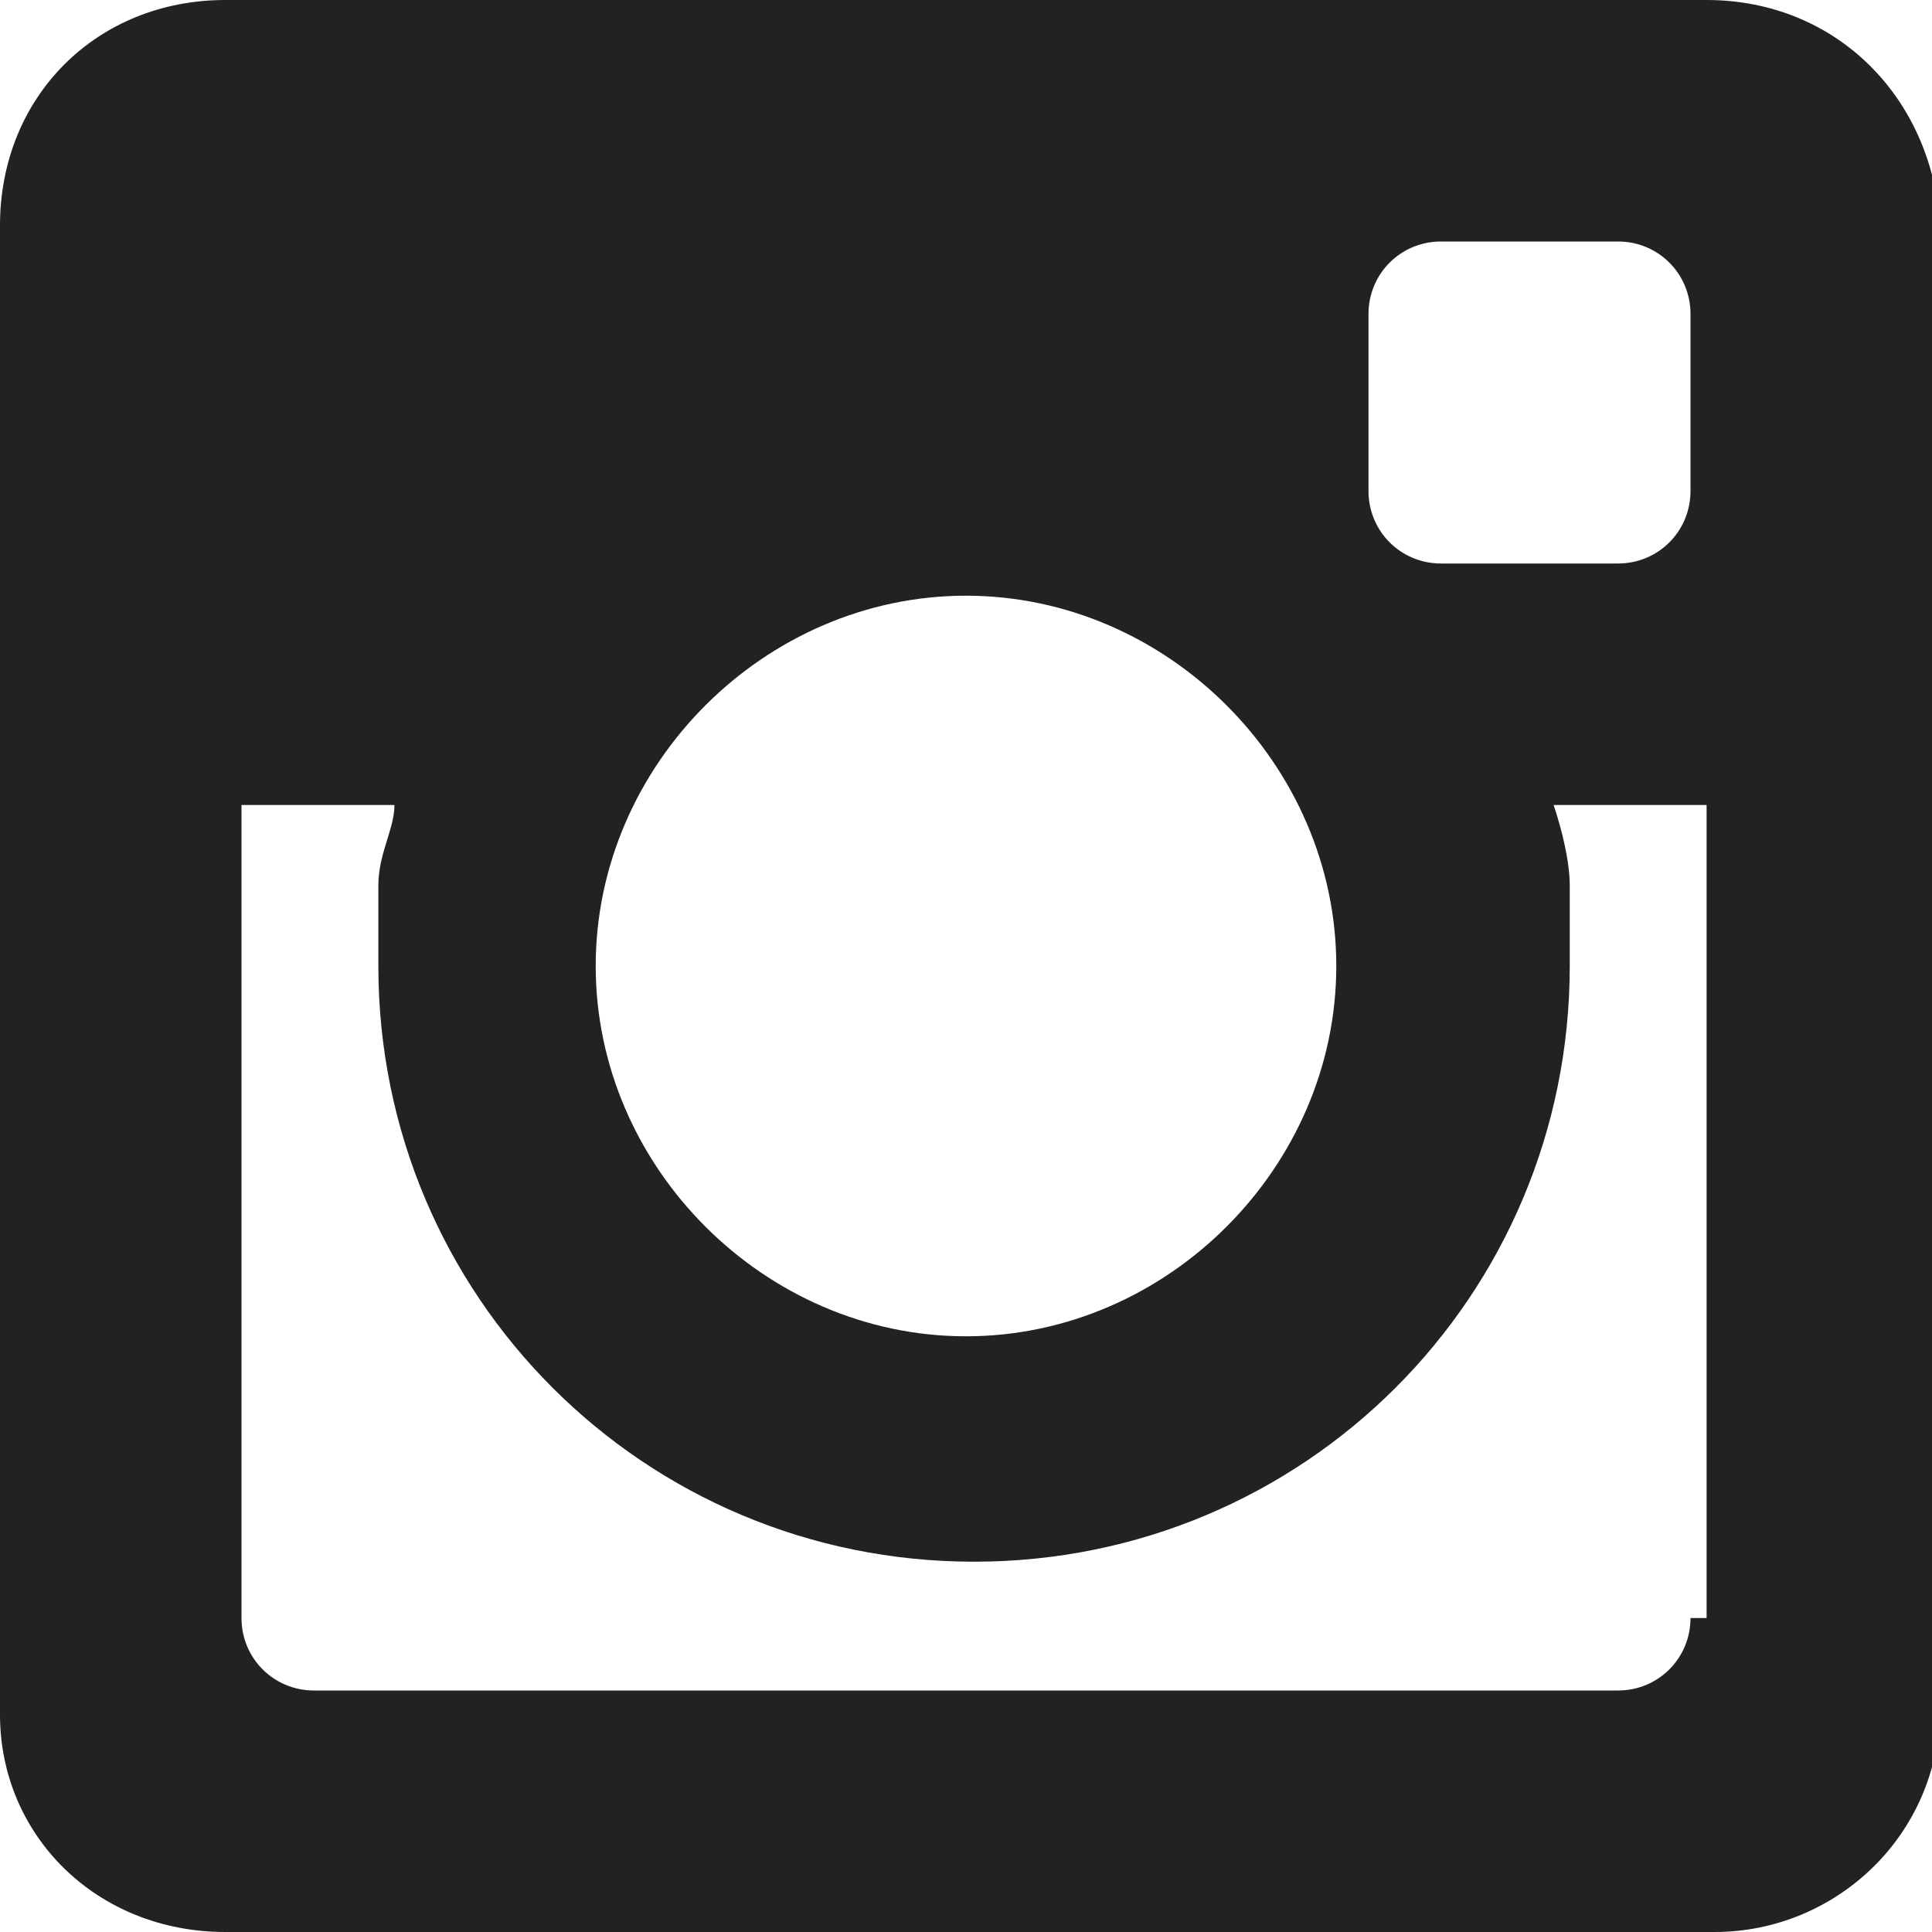 <?xml version="1.0" encoding="UTF-8"?>
<svg xmlns="http://www.w3.org/2000/svg" id="_レイヤー_1" data-name="レイヤー_1" version="1.1" viewBox="0 0 24 24">
  <defs>
    <style>
      .st0 {
        fill: #222;
        fill-rule: evenodd;
      }
    </style>
  </defs>
  <path class="st0" d="M21.2,0H2.8C1.2,0,0,1.2,0,2.8v18.5C0,22.8,1.2,24,2.8,24h18.5c1.5,0,2.8-1.2,2.8-2.8V2.8C24,1.2,22.8,0,21.2,0ZM12,7.4c2.5,0,4.6,2.1,4.6,4.6s-2.1,4.6-4.6,4.6-4.6-2.1-4.6-4.6,2.1-4.6,4.6-4.6ZM21,20.1c0,.5-.4.9-.9.9H3.9c-.5,0-.9-.4-.9-.9v-10.1h1.9c0,.3-.2.6-.2,1,0,.3,0,.7,0,1,0,4.1,3.3,7.4,7.4,7.4s7.4-3.3,7.4-7.4,0-.7,0-1c0-.3-.1-.7-.2-1h1.9s0,10.1,0,10.1ZM21,6.1c0,.5-.4.9-.9.9h-2.2c-.5,0-.9-.4-.9-.9v-2.2c0-.5.4-.9.9-.9h2.2c.5,0,.9.4.9.9v2.2Z"></path>
</svg>
